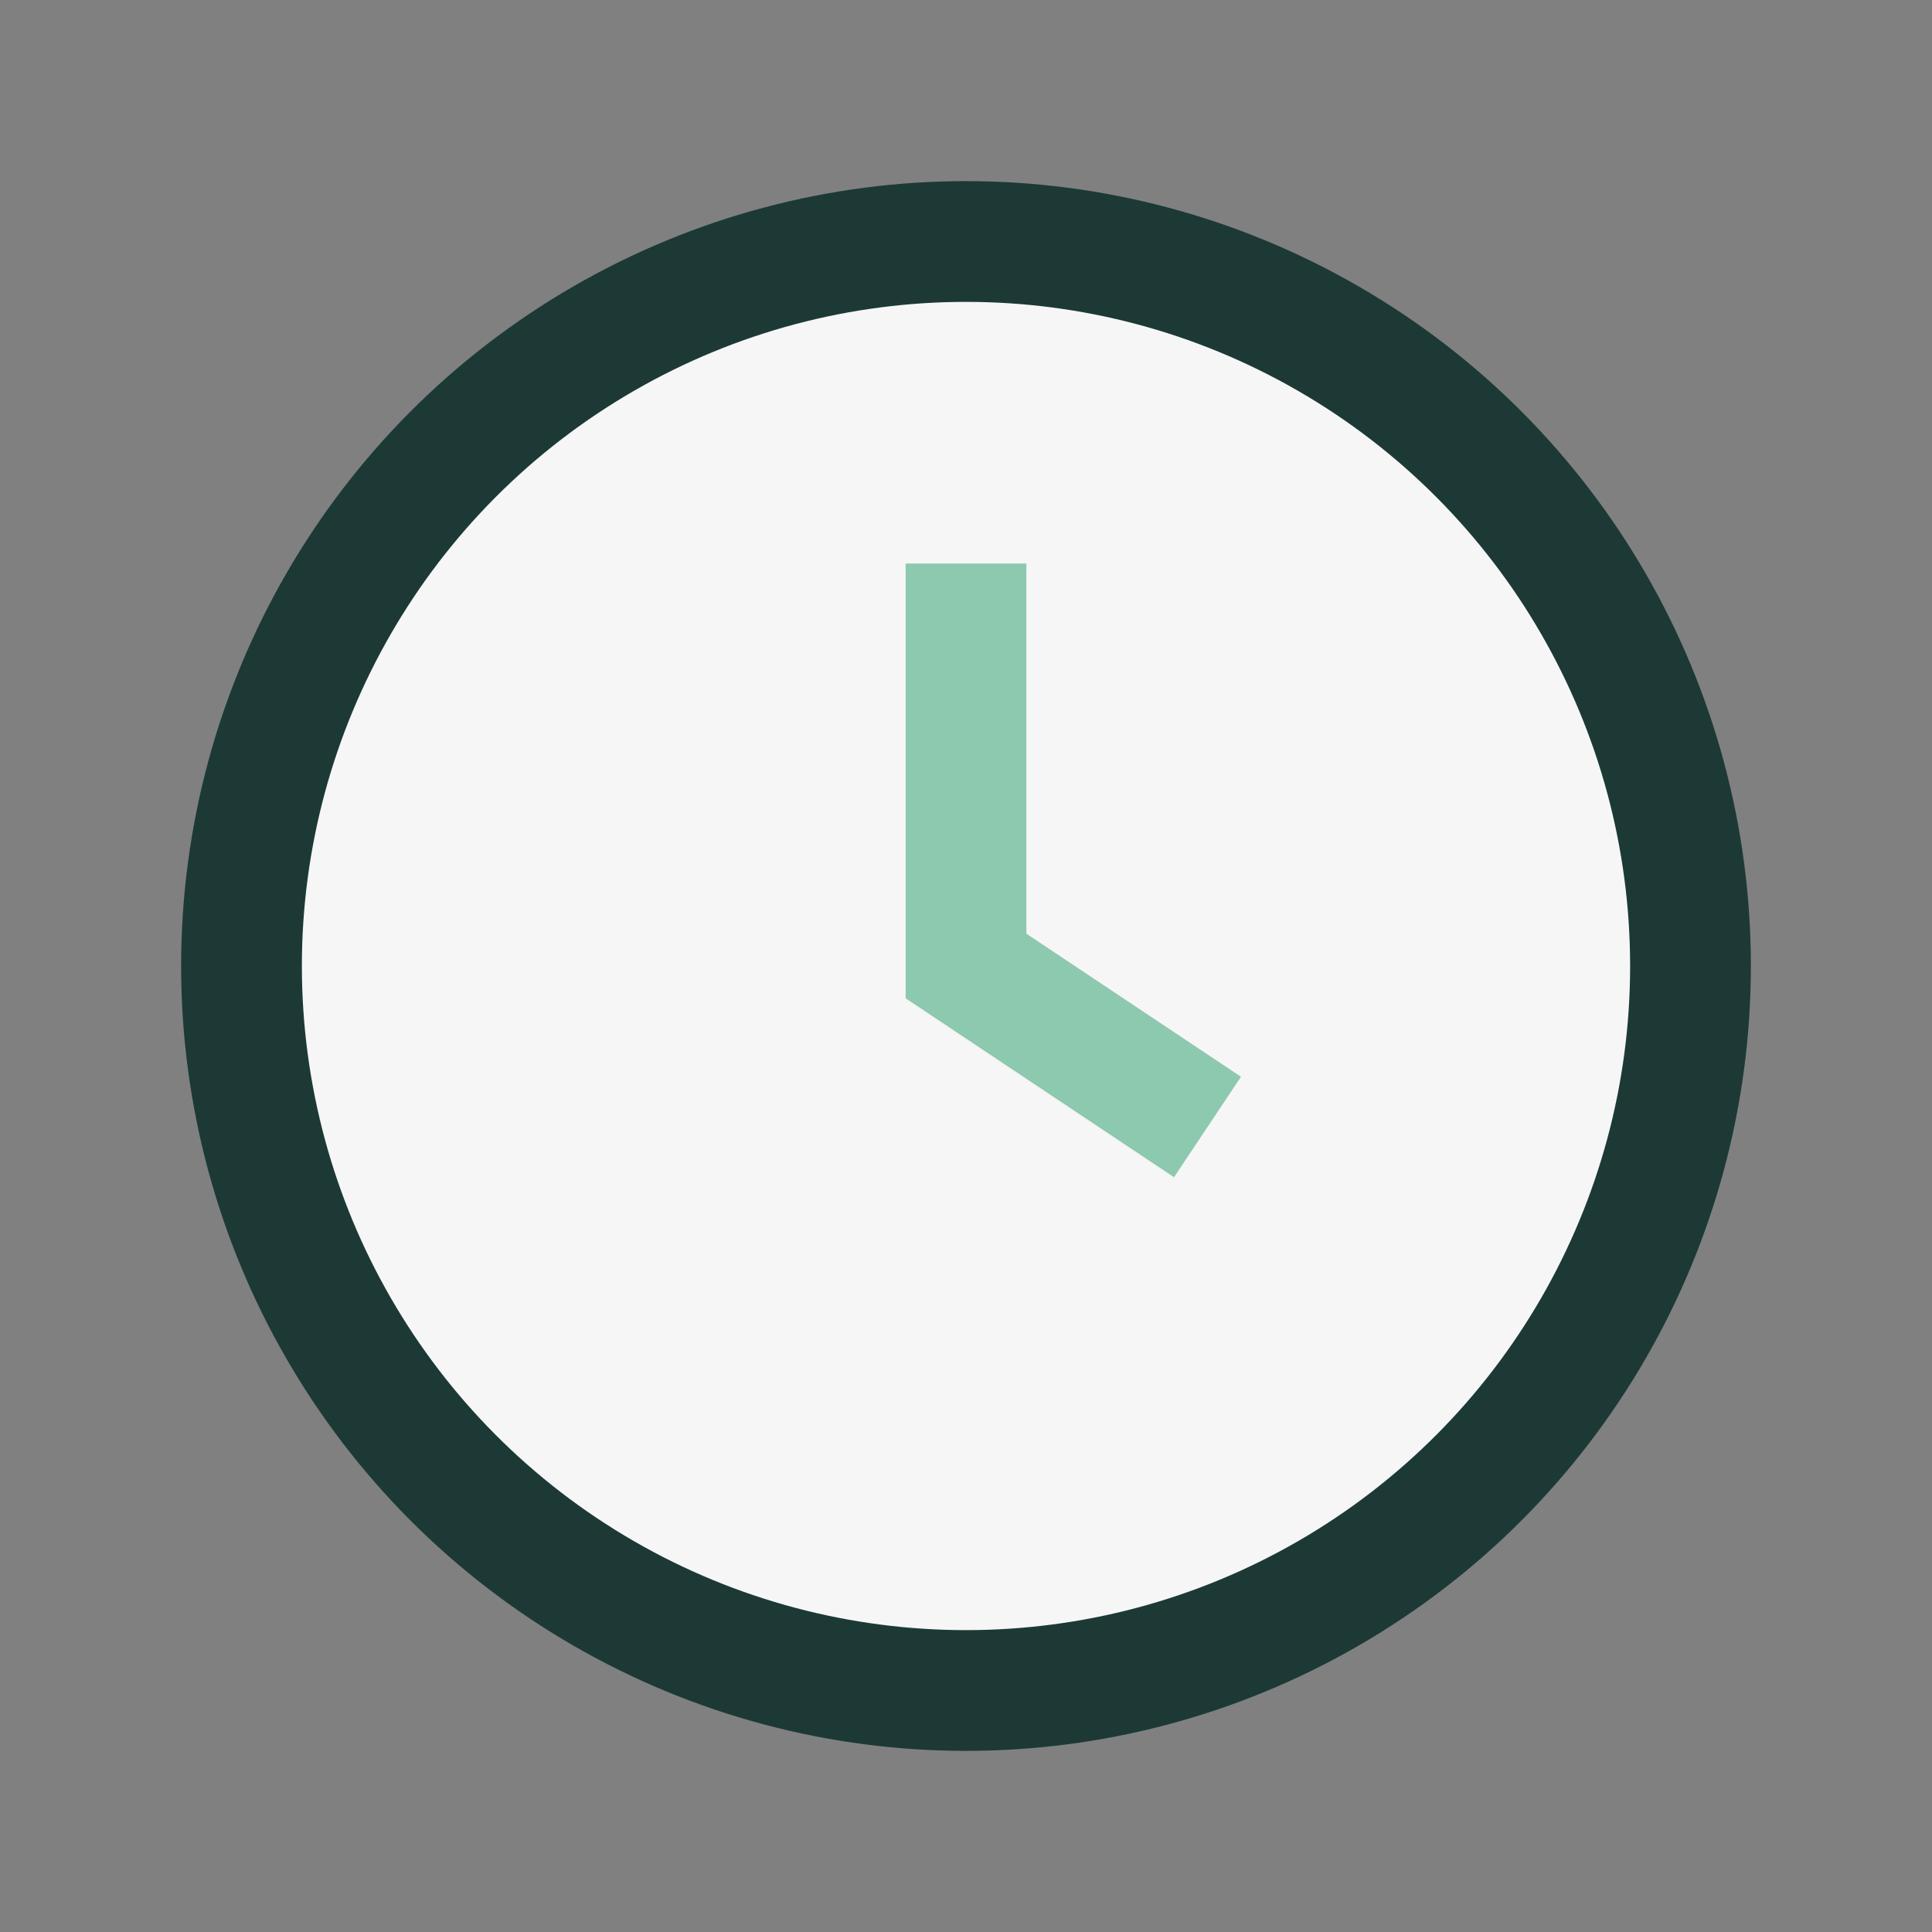 <?xml version="1.0" encoding="UTF-8"?>
<svg xmlns="http://www.w3.org/2000/svg" width="24" height="24" viewBox="0 0 24 24"><rect x="0" y="0" width="24" height="24" fill="#808080" stroke="none"/><circle cx="12" cy="12" r="9" fill="#F6F6F6" stroke="#1C3936" stroke-width="1.5"/><path d="M12 7v5l3 2" stroke="#8DC9AE" stroke-width="1.5" fill="none"/></svg>